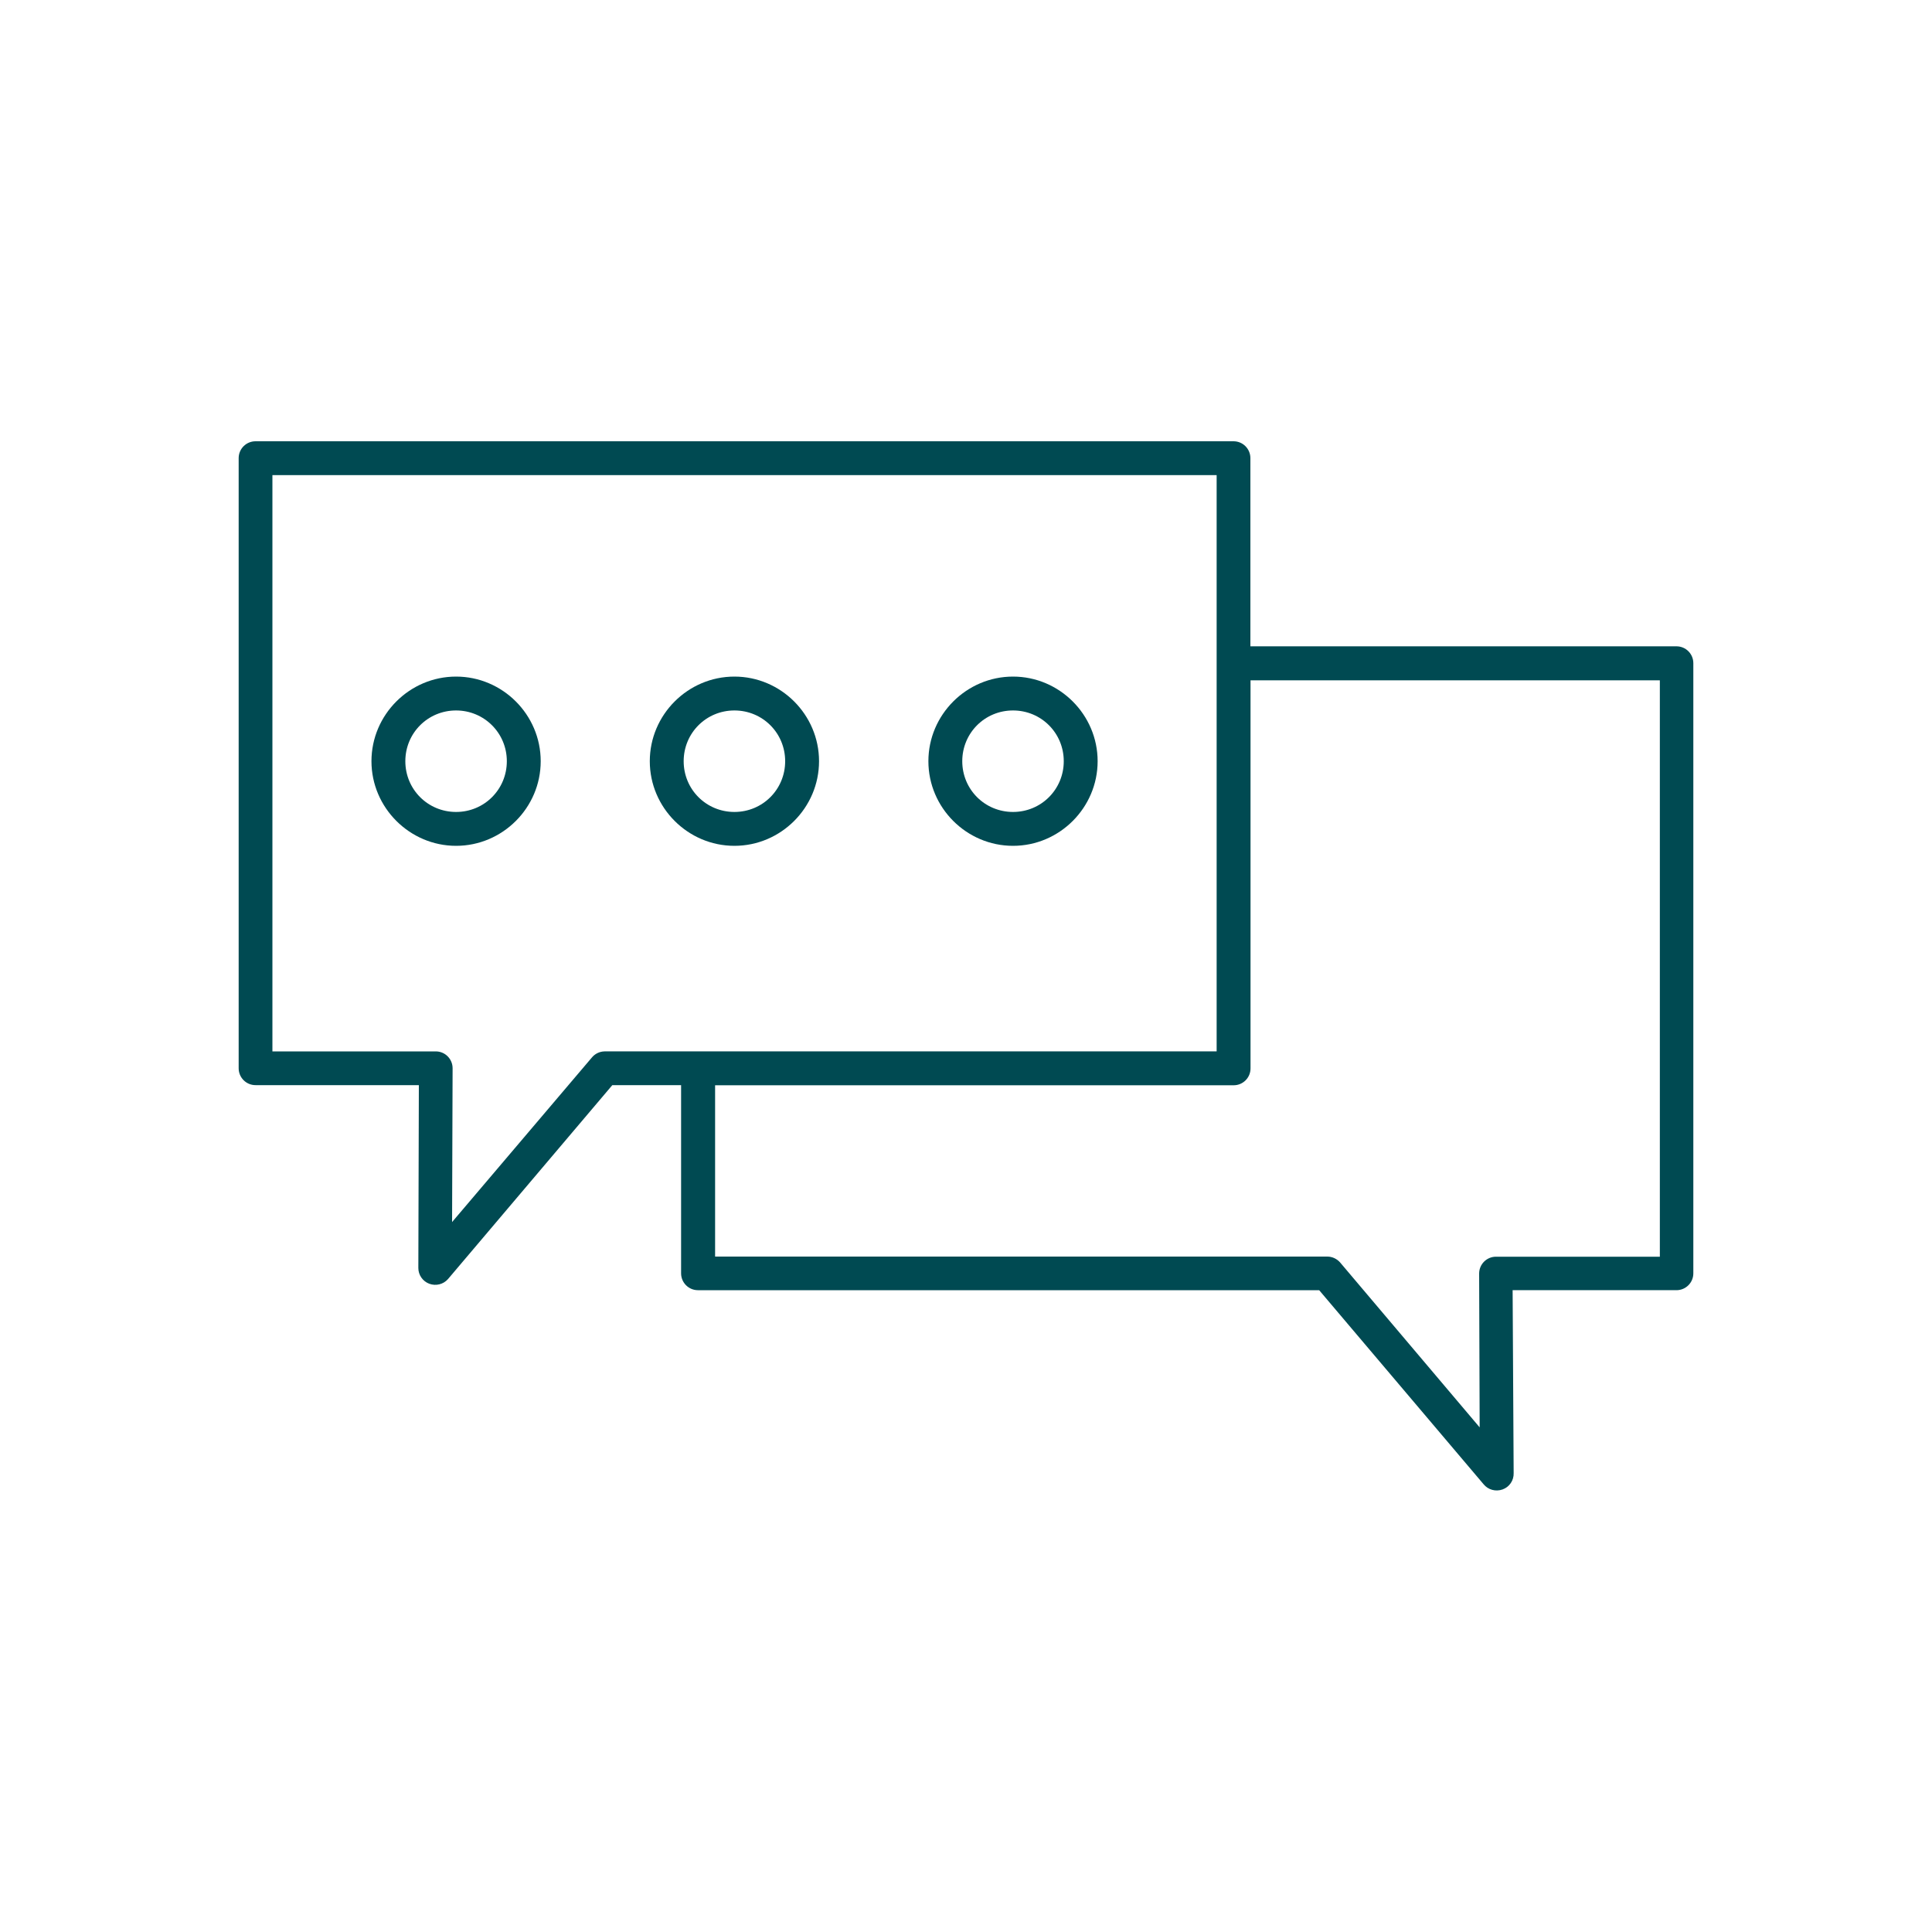 <svg xmlns="http://www.w3.org/2000/svg" id="Layer_1" data-name="Layer 1" viewBox="0 0 150 150"><defs><style>      .cls-1 {        fill: #004a52;        fill-rule: evenodd;        stroke-width: 0px;      }    </style></defs><path class="cls-1" d="m95.77,34.26c.73,0,1.31.59,1.31,1.31v14.61h33.08c.73,0,1.31.59,1.31,1.31v47.37h0c0,.73-.59,1.31-1.31,1.31h-12.72l.08,14.2c.02.57-.33,1.08-.86,1.27s-1.13.03-1.48-.41l-12.76-15.06h-48.23c-.73,0-1.31-.59-1.31-1.31v-14.61h-5.34l-12.76,15.06h0c-.36.41-.94.55-1.45.36-.51-.19-.85-.68-.85-1.22l.04-14.2h-12.68c-.73,0-1.31-.59-1.31-1.31v-47.37c0-.73.59-1.31,1.31-1.31h75.93Zm-1.31,2.63H21.15v44.74h12.68c.73,0,1.31.59,1.31,1.31l-.04,11.94,10.84-12.76h0c.24-.3.6-.48.99-.49h47.53v-44.74h0Zm34.4,15.93h-31.77v30.13c0,.73-.59,1.31-1.31,1.31h-40.26v13.3h47.53c.38,0,.74.17.99.45l10.84,12.81-.04-11.94h0c0-.73.59-1.31,1.31-1.31h12.72v-44.74h0Z"></path><path class="cls-1" d="m57.02,52.53c3.61,0,6.57,2.96,6.57,6.57s-2.96,6.57-6.57,6.57-6.57-2.96-6.57-6.57,2.96-6.57,6.57-6.57h0Zm0,2.63c-2.19,0-3.94,1.75-3.94,3.94s1.75,3.94,3.94,3.94,3.94-1.75,3.94-3.94-1.75-3.94-3.94-3.94Z"></path><path class="cls-1" d="m35.41,52.53c3.6,0,6.57,2.95,6.57,6.57s-2.97,6.57-6.57,6.57-6.57-2.96-6.57-6.57,2.96-6.57,6.57-6.57h0Zm0,2.63c-2.19,0-3.94,1.75-3.94,3.94s1.75,3.94,3.94,3.94,3.94-1.75,3.94-3.94-1.76-3.94-3.94-3.94Z"></path><path class="cls-1" d="m78.65,52.53c3.61,0,6.57,2.96,6.57,6.57s-2.96,6.57-6.57,6.57-6.57-2.96-6.57-6.57,2.96-6.57,6.57-6.57h0Zm0,2.63c-2.19,0-3.94,1.75-3.94,3.94s1.75,3.94,3.94,3.94,3.94-1.75,3.94-3.94-1.75-3.94-3.94-3.94Z"></path></svg>